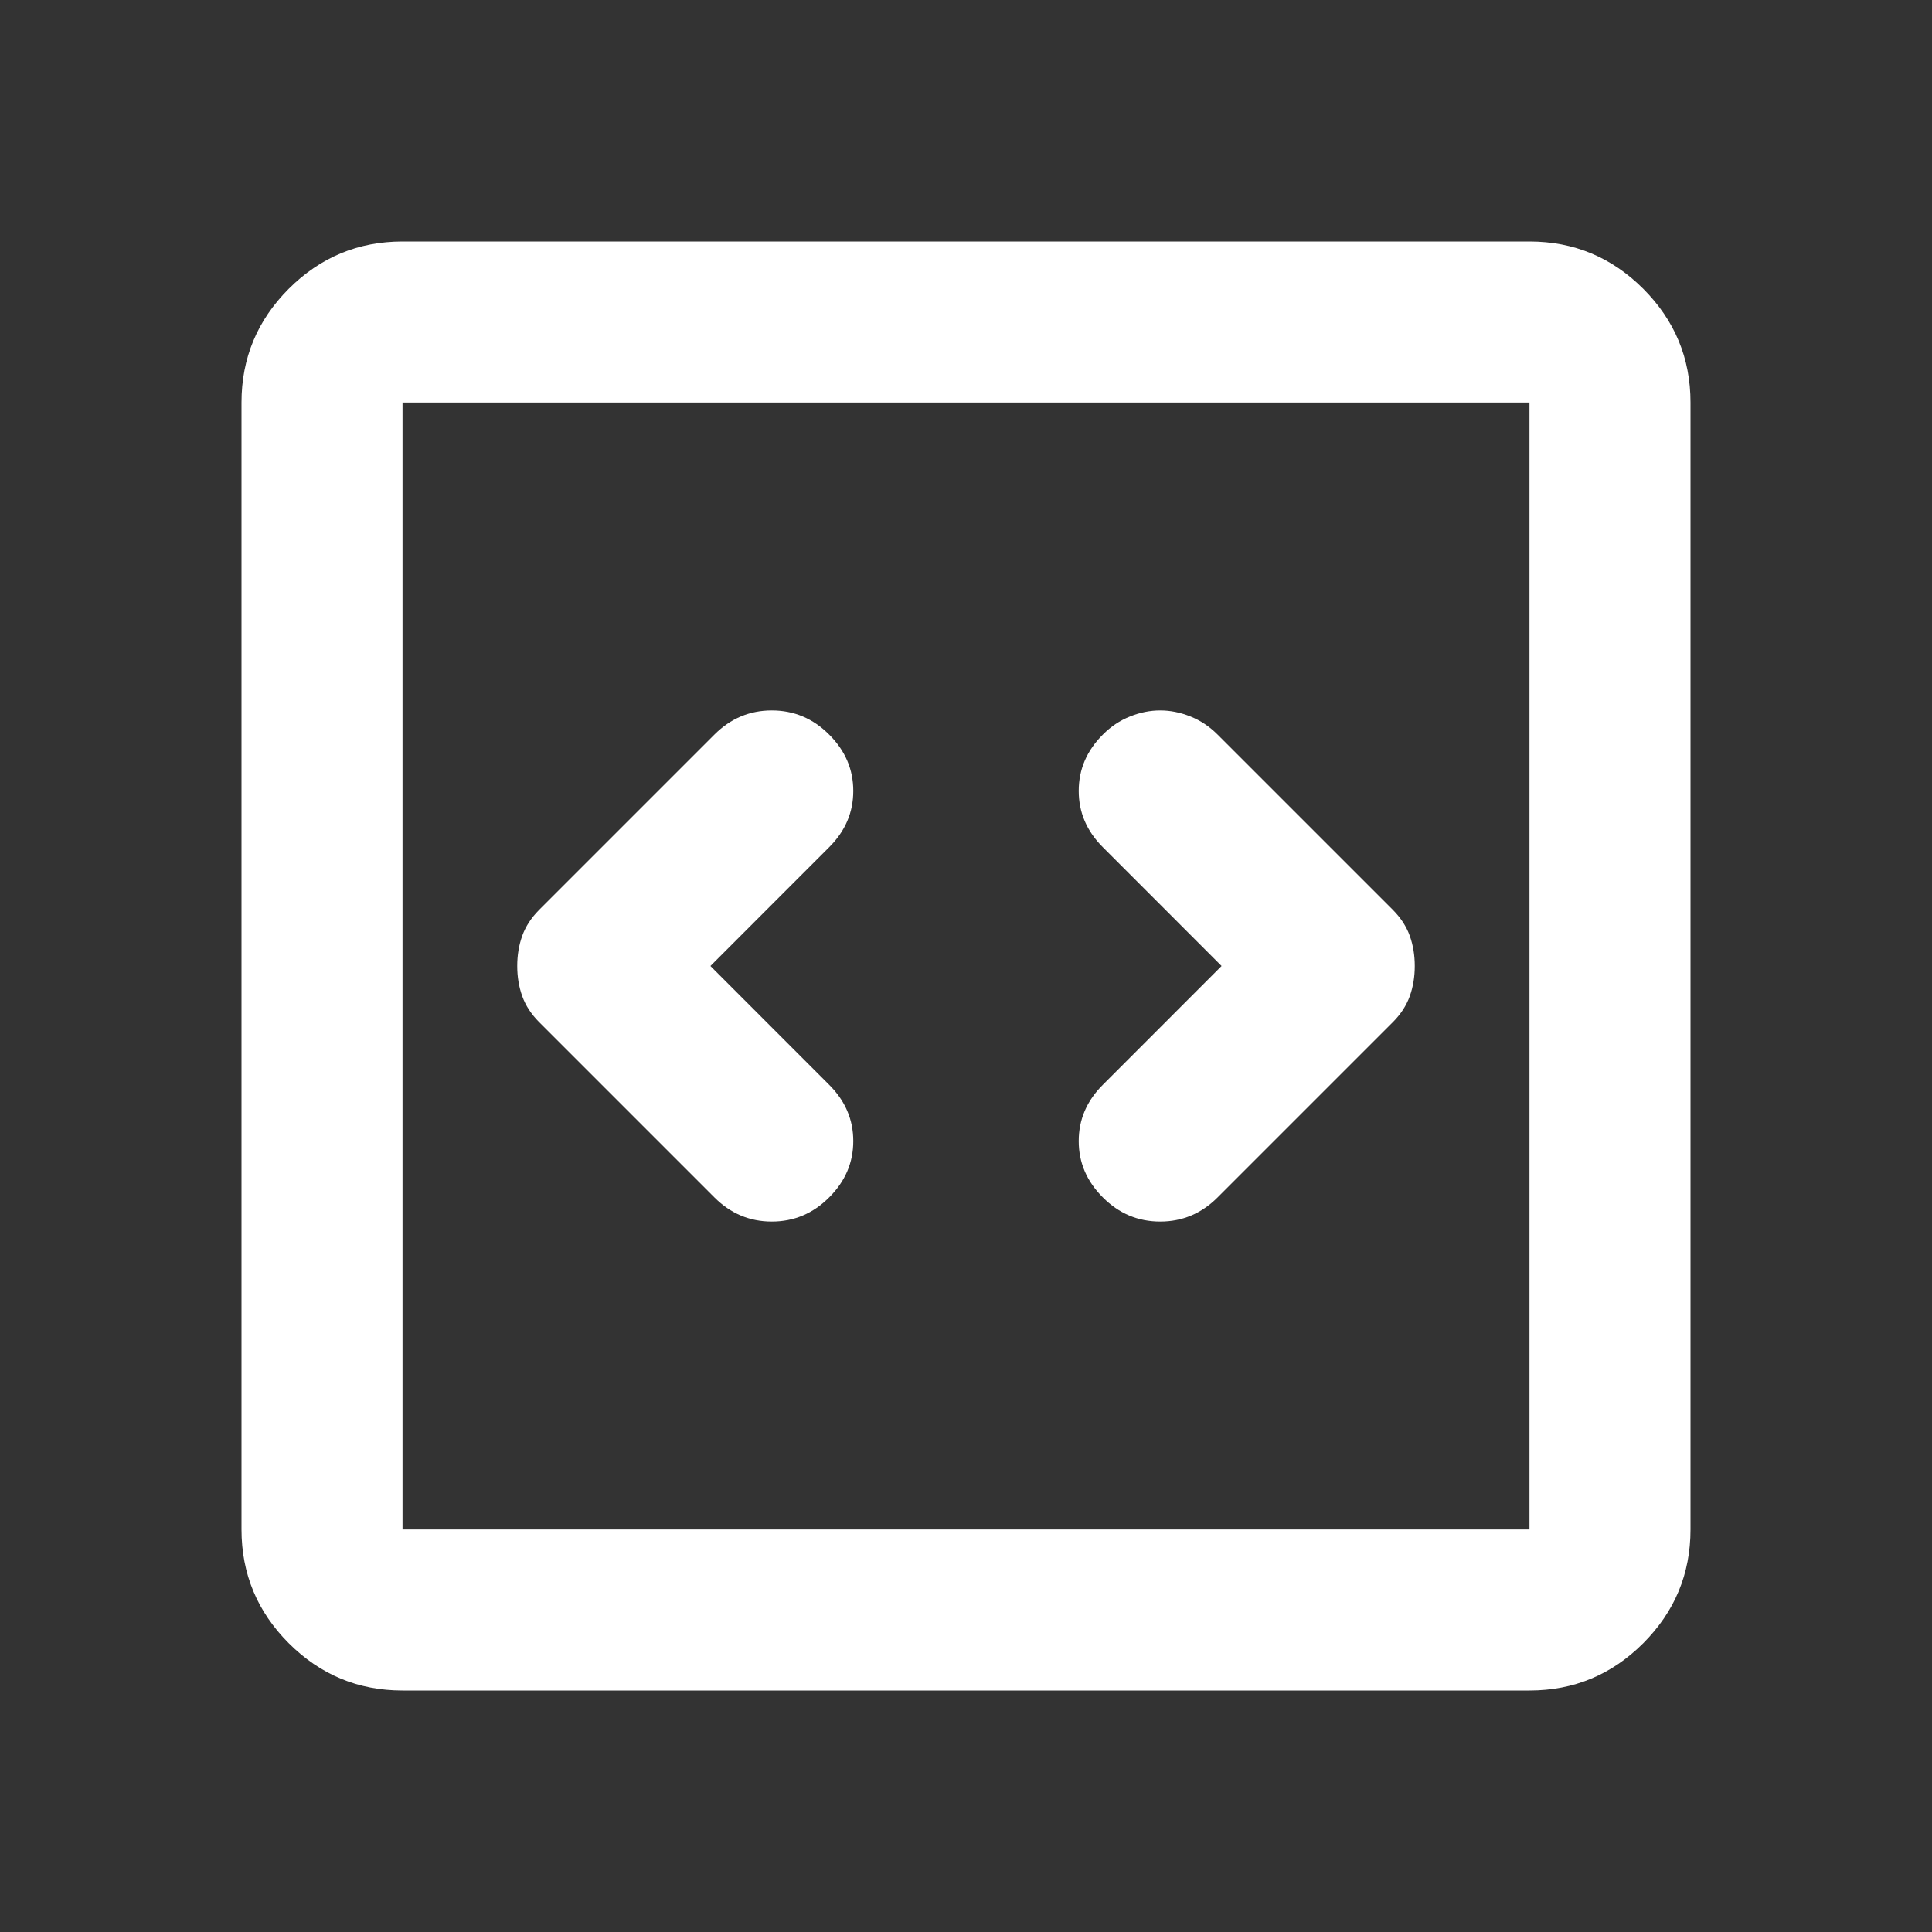 <svg width="32" height="32" viewBox="0 0 32 32" fill="none" xmlns="http://www.w3.org/2000/svg">
<rect x="0" y="0" width="32" height="32" fill="#333333" stroke="none"/>
<path d="M11.767 16L13.733 14.033C14 13.767 14.133 13.456 14.133 13.1C14.133 12.744 14 12.433 13.733 12.167C13.467 11.9 13.15 11.767 12.783 11.767C12.417 11.767 12.1 11.9 11.833 12.167L8.933 15.067C8.8 15.2 8.706 15.344 8.65 15.5C8.594 15.656 8.567 15.822 8.567 16C8.567 16.178 8.594 16.344 8.65 16.5C8.706 16.656 8.8 16.8 8.933 16.933L11.833 19.833C12.1 20.1 12.417 20.233 12.783 20.233C13.15 20.233 13.467 20.1 13.733 19.833C14 19.567 14.133 19.256 14.133 18.9C14.133 18.544 14 18.233 13.733 17.967L11.767 16ZM20.233 16L18.267 17.967C18 18.233 17.867 18.544 17.867 18.9C17.867 19.256 18 19.567 18.267 19.833C18.533 20.1 18.85 20.233 19.217 20.233C19.583 20.233 19.9 20.1 20.167 19.833L23.067 16.933C23.2 16.8 23.294 16.656 23.35 16.5C23.406 16.344 23.433 16.178 23.433 16C23.433 15.822 23.406 15.656 23.35 15.5C23.294 15.344 23.2 15.2 23.067 15.067L20.167 12.167C20.033 12.033 19.883 11.933 19.717 11.867C19.55 11.8 19.383 11.767 19.217 11.767C19.05 11.767 18.883 11.8 18.717 11.867C18.55 11.933 18.4 12.033 18.267 12.167C18 12.433 17.867 12.744 17.867 13.1C17.867 13.456 18 13.767 18.267 14.033L20.233 16ZM6.667 28C5.933 28 5.306 27.739 4.783 27.217C4.261 26.694 4 26.067 4 25.333V6.667C4 5.933 4.261 5.306 4.783 4.783C5.306 4.261 5.933 4 6.667 4H25.333C26.067 4 26.694 4.261 27.217 4.783C27.739 5.306 28 5.933 28 6.667V25.333C28 26.067 27.739 26.694 27.217 27.217C26.694 27.739 26.067 28 25.333 28H6.667ZM6.667 25.333H25.333V6.667H6.667V25.333Z" fill="white"/>
</svg>
